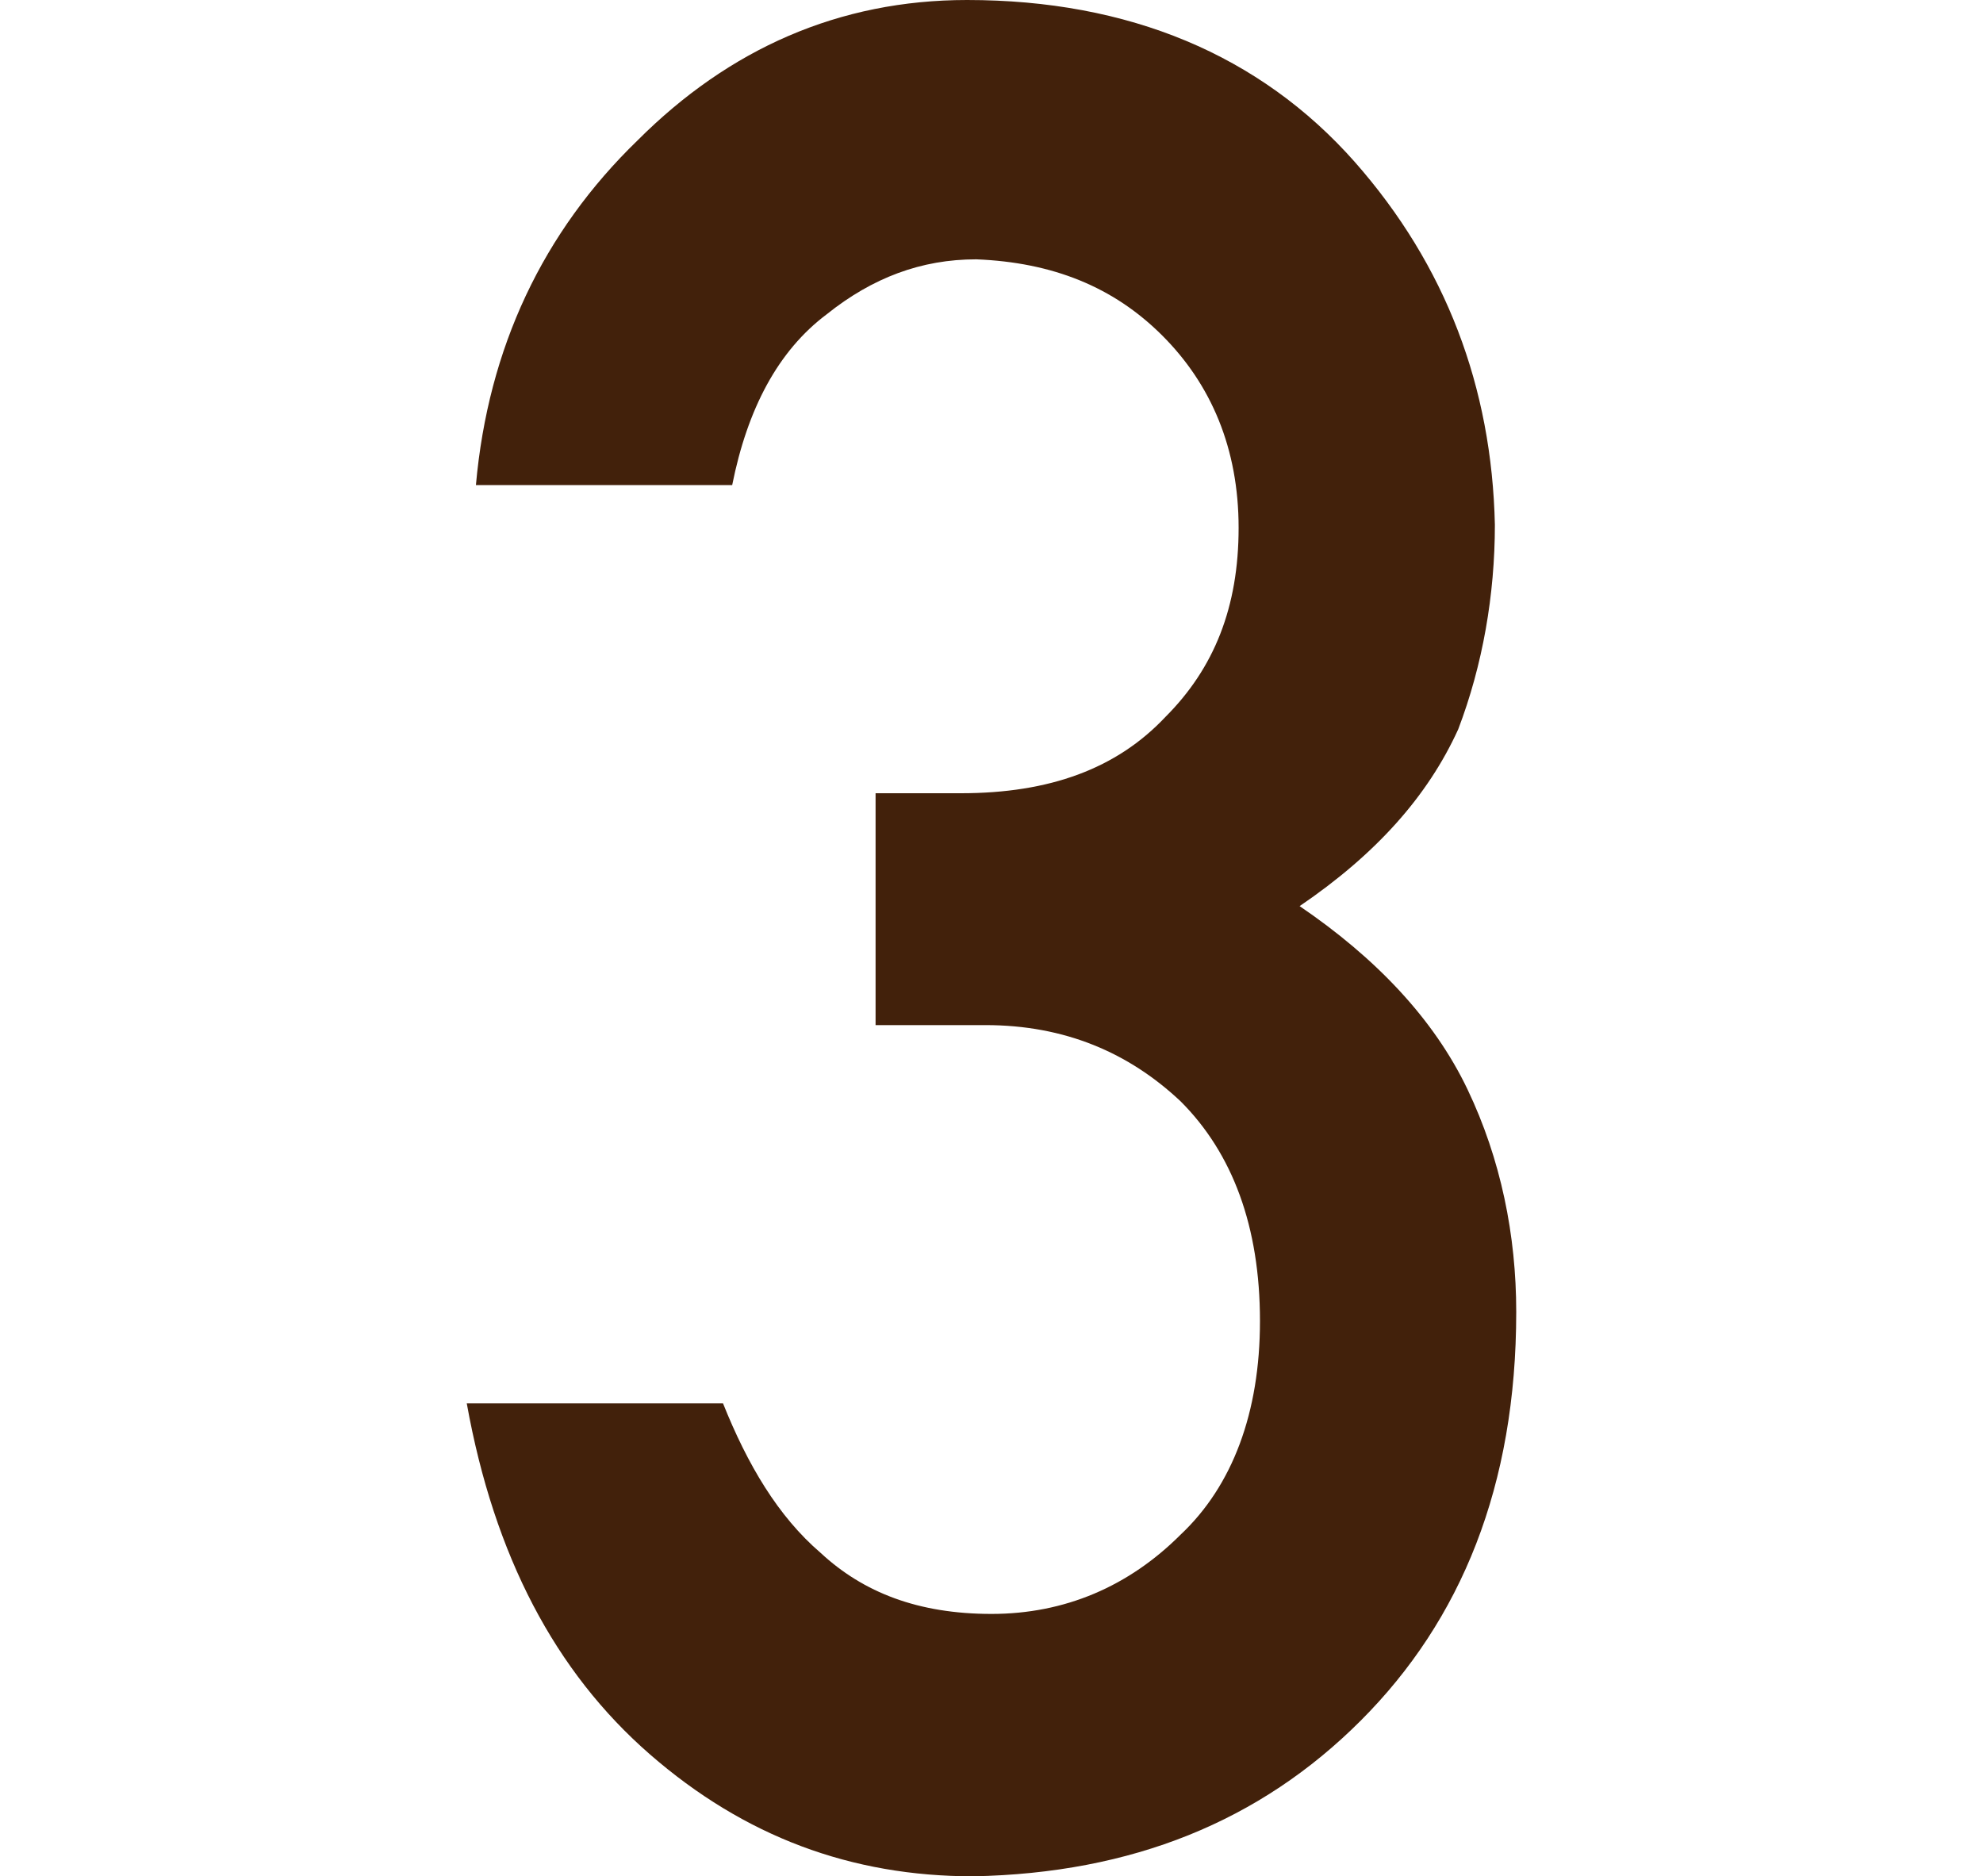 <?xml version="1.0" encoding="UTF-8"?>
<svg id="_レイヤー_2" xmlns="http://www.w3.org/2000/svg" version="1.1" viewBox="0 0 65 61.5">
  <!-- Generator: Adobe Illustrator 29.1.0, SVG Export Plug-In . SVG Version: 2.1.0 Build 142)  -->
  <defs>
    <style>
      .st0 {
        fill: #42210b;
      }
    </style>
  </defs>
  <g id="_文字">
    <path class="st0" d="M28.6,26h2.9c2.9,0,5.1-.8,6.7-2.5,1.6-1.6,2.4-3.6,2.4-6.2,0-2.6-.9-4.7-2.5-6.3-1.6-1.6-3.6-2.4-6.1-2.5-1.8,0-3.4.6-4.9,1.8-1.6,1.2-2.6,3.1-3.1,5.6h-8.4c.4-4.5,2.2-8.3,5.3-11.3C23.9,1.6,27.5,0,31.7,0c5.3,0,9.6,1.8,12.7,5.3,3,3.4,4.5,7.4,4.6,11.9,0,2.3-.4,4.6-1.2,6.7-1,2.2-2.7,4.1-5.2,5.8,2.5,1.7,4.4,3.7,5.5,6,1.1,2.3,1.6,4.8,1.6,7.3,0,5.7-1.8,10.1-5.1,13.4-3.3,3.3-7.5,5-12.7,5.1-4,0-7.5-1.3-10.6-4-3.1-2.7-5.1-6.5-6-11.5h8.4c.8,2,1.8,3.7,3.2,4.9,1.4,1.3,3.2,2,5.6,2s4.5-.9,6.2-2.6c1.7-1.6,2.6-4,2.6-7,0-3.1-.9-5.5-2.6-7.2-1.7-1.6-3.8-2.5-6.4-2.5h-3.6v-7.6h0Z"/>
  </g>
</svg>